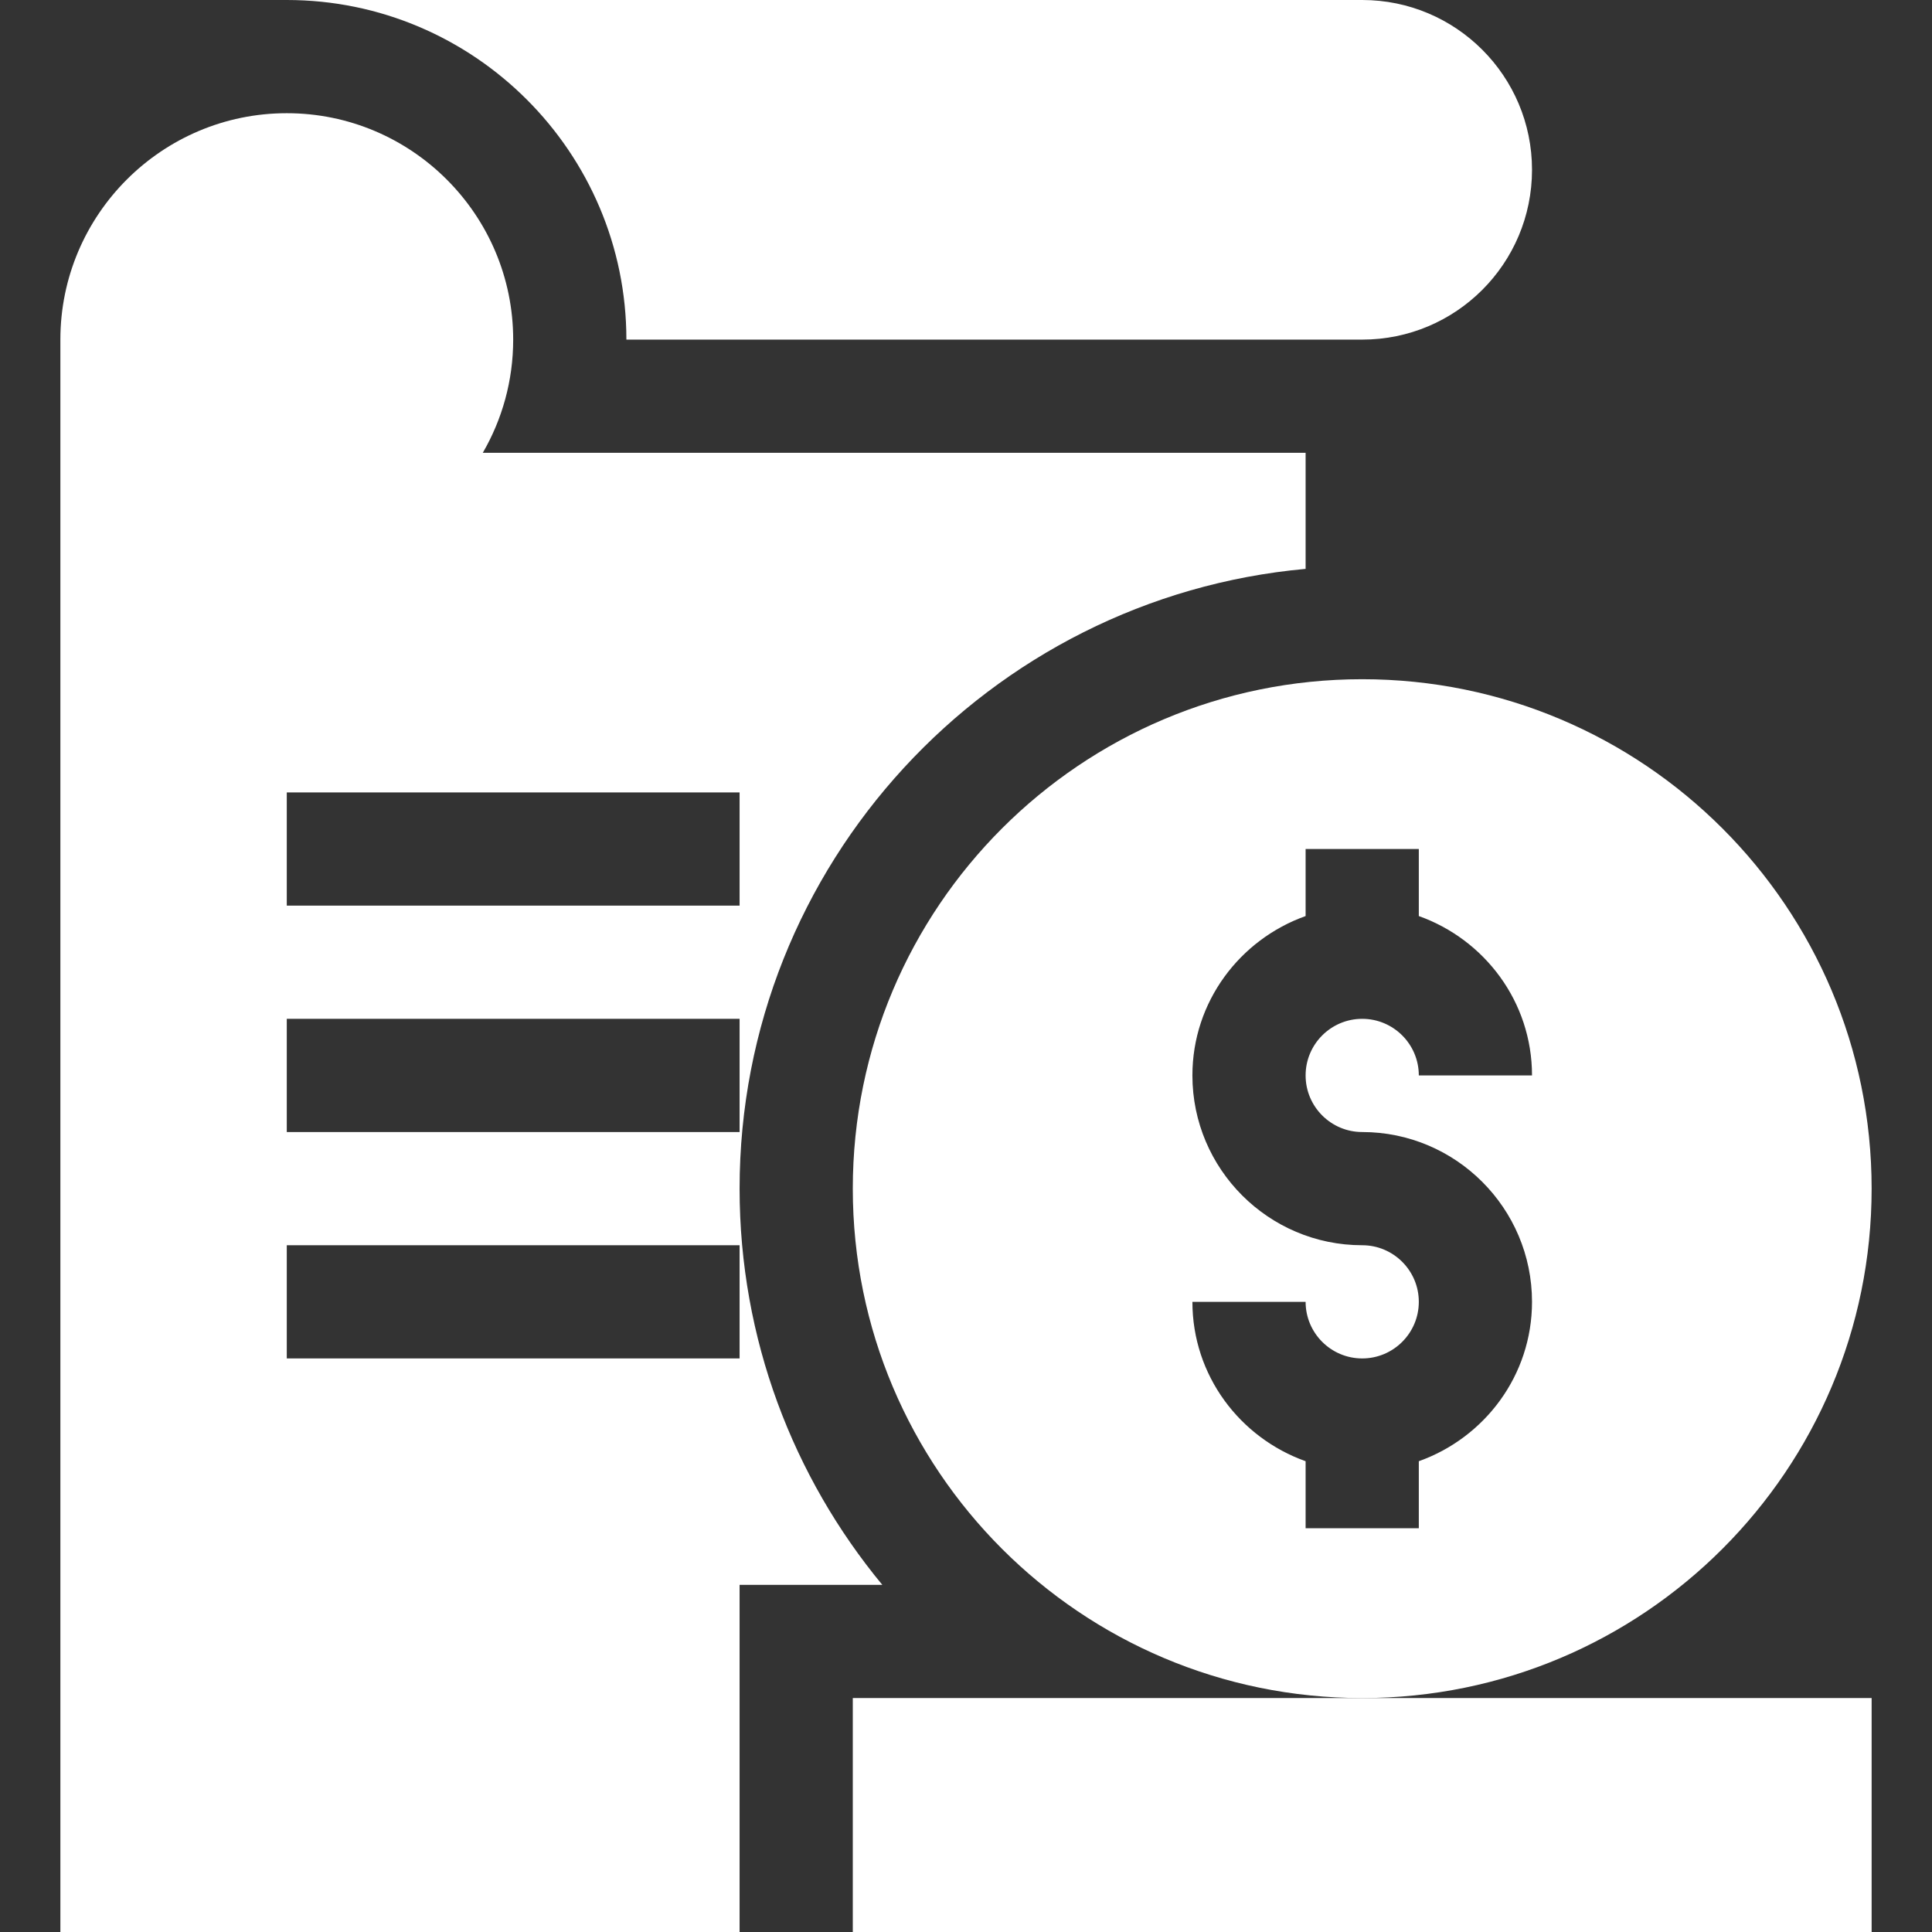 <?xml version="1.0" encoding="UTF-8"?> <svg xmlns="http://www.w3.org/2000/svg" id="Capa_1" viewBox="0 0 512 512"><rect x="0" y="0" width="512" height="512" fill="#333333" stroke="none"/><g><g id="Cost_1_"><g><path d="m496 512h-270v-62h270z" fill="#000000" style="fill: rgb(255, 255, 255);"></path></g><path d="m361 180c-74.559 0-135 60.441-135 135s60.441 135 135 135 135-60.441 135-135-60.441-135-135-135zm0 120c24.814 0 45 20.186 45 45 0 19.53-12.578 36.024-30 42.237v17.763h-30v-17.763c-17.422-6.213-30-22.707-30-42.237h30c0 8.276 6.724 15 15 15s15-6.724 15-15-6.724-15-15-15c-24.814 0-45-20.186-45-45 0-19.53 12.578-36.024 30-42.237v-17.763h30v17.763c17.422 6.213 30 22.707 30 42.237h-30c0-8.276-6.724-15-15-15s-15 6.724-15 15 6.724 15 15 15z" fill="#000000" style="fill: rgb(255, 255, 255);"></path><path d="m127.943 120c5.127-8.833 8.057-19.087 8.057-30 0-33.091-26.909-60-60-60s-60 26.909-60 60v422h180v-92h37.82c-23.611-28.548-37.82-65.145-37.82-105 0-85.919 66.031-156.627 150-164.24v-30.76zm68.057 240h-120v-30h120zm0-60h-120v-30h120zm0-60h-120v-30h120z" fill="#000000" style="fill: rgb(255, 255, 255);"></path></g><path d="m361 0h-285c49.629 0 90 40.371 90 90h195c24.853 0 45-20.147 45-45s-20.147-45-45-45z" fill="#000000" style="fill: rgb(255, 255, 255);"></path></g></svg> 